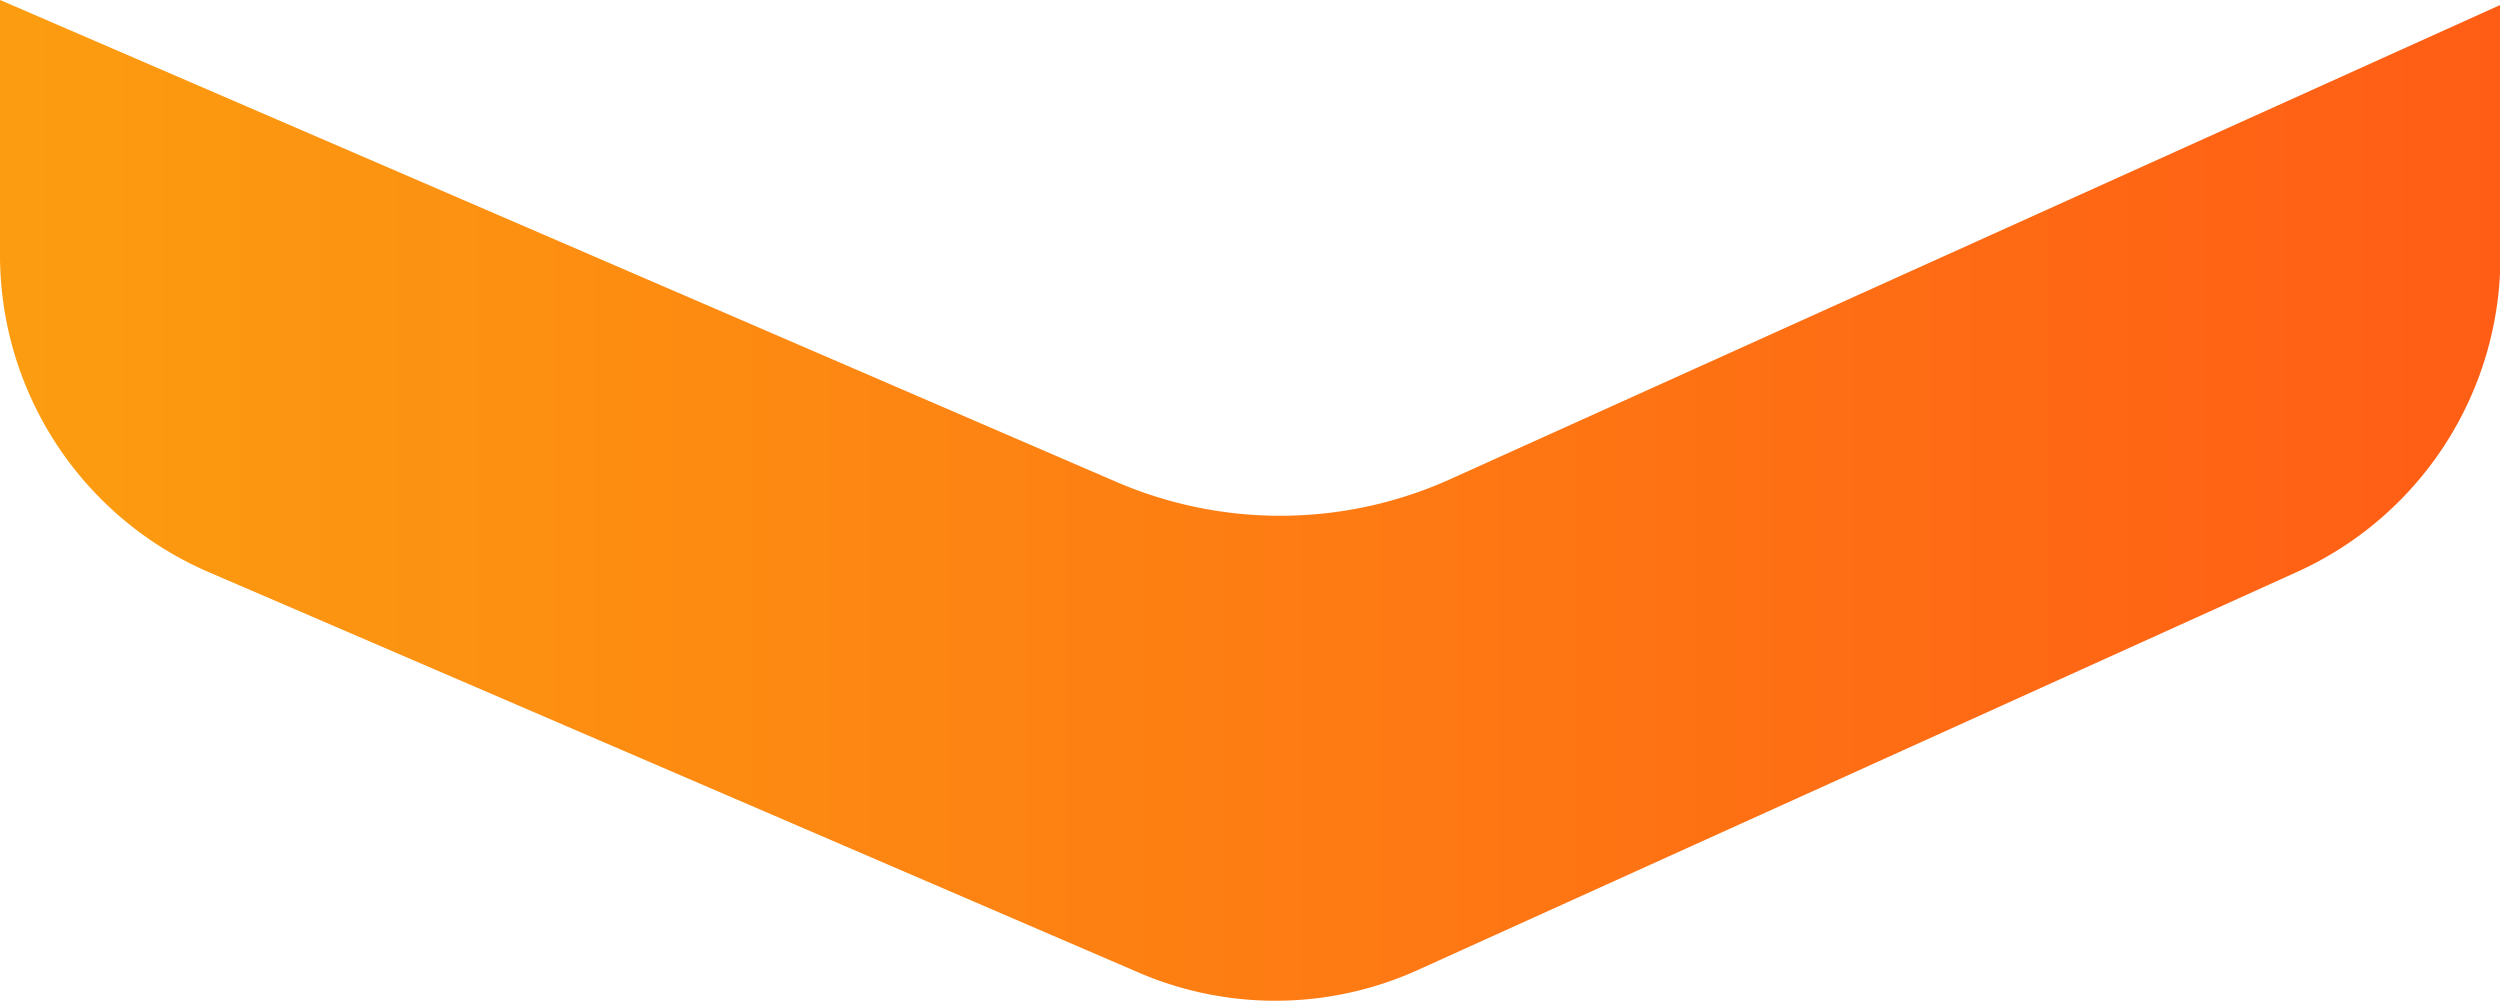 <svg xmlns="http://www.w3.org/2000/svg" xmlns:xlink="http://www.w3.org/1999/xlink" viewBox="0 0 117.98 47.23"><defs><style>.cls-1{fill:url(#linear-gradient);}</style><linearGradient id="linear-gradient" y1="23.61" x2="117.98" y2="23.61" gradientUnits="userSpaceOnUse"><stop offset="0.01" stop-color="#fc9c10"/><stop offset="1" stop-color="#ff5d15"/></linearGradient></defs><g id="Capa_2" data-name="Capa 2"><g id="Capa_1-2" data-name="Capa 1"><path class="cls-1" d="M118,.23V12.17A16.33,16.33,0,0,1,108.38,27L66.9,45.78a16.3,16.3,0,0,1-13.18.11L9.85,27A16.3,16.3,0,0,1,0,12V0L.12.05,52.68,22.74a19.51,19.51,0,0,0,15.79-.14Z"/></g></g></svg>